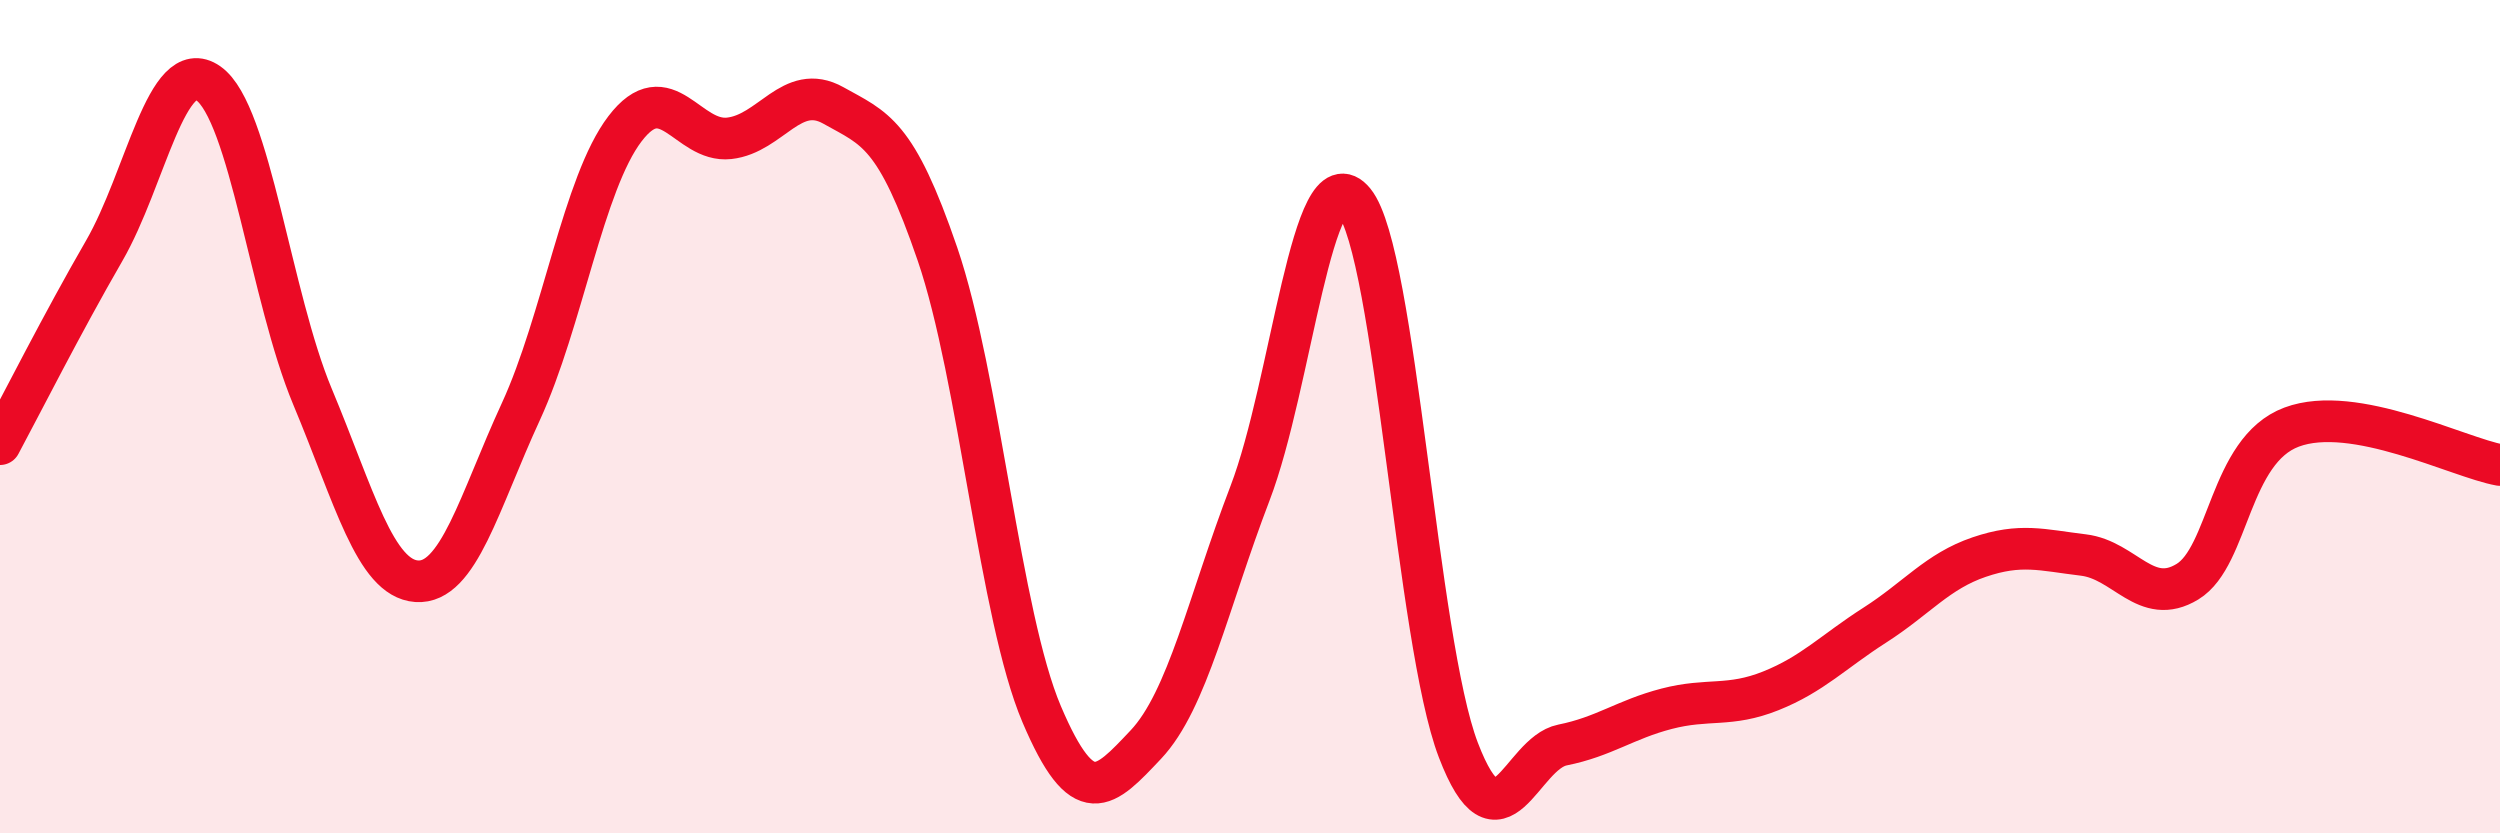 
    <svg width="60" height="20" viewBox="0 0 60 20" xmlns="http://www.w3.org/2000/svg">
      <path
        d="M 0,10.66 C 0.5,9.73 1.5,7.75 2.5,6.02 C 3.5,4.29 4,1.3 5,2 C 6,2.7 6.5,7.13 7.5,9.52 C 8.5,11.91 9,13.88 10,13.95 C 11,14.02 11.5,12.05 12.5,9.88 C 13.5,7.71 14,4.4 15,3.09 C 16,1.78 16.5,3.43 17.5,3.32 C 18.5,3.21 19,1.97 20,2.53 C 21,3.09 21.5,3.18 22.5,6.1 C 23.5,9.02 24,14.79 25,17.14 C 26,19.49 26.5,18.93 27.5,17.87 C 28.5,16.81 29,14.45 30,11.84 C 31,9.23 31.5,3.61 32.5,4.84 C 33.5,6.07 34,15.39 35,18 C 36,20.61 36.5,18.08 37.5,17.88 C 38.5,17.68 39,17.27 40,17.01 C 41,16.75 41.5,16.98 42.5,16.58 C 43.5,16.18 44,15.64 45,15 C 46,14.36 46.5,13.71 47.5,13.37 C 48.5,13.03 49,13.2 50,13.32 C 51,13.44 51.5,14.57 52.5,13.96 C 53.5,13.35 53.5,10.81 55,10.25 C 56.5,9.69 59,10.98 60,11.16L60 20L0 20Z"
        fill="#EB0A25"
        opacity="0.1"
        stroke-linecap="round"
        stroke-linejoin="round"
      />
      <path
        d="M 0,10.66 C 0.5,9.73 1.5,7.75 2.5,6.02 C 3.5,4.29 4,1.3 5,2 C 6,2.7 6.5,7.13 7.5,9.52 C 8.5,11.91 9,13.88 10,13.95 C 11,14.02 11.5,12.05 12.5,9.88 C 13.5,7.71 14,4.4 15,3.09 C 16,1.78 16.5,3.43 17.5,3.32 C 18.5,3.21 19,1.97 20,2.53 C 21,3.09 21.5,3.18 22.5,6.1 C 23.5,9.02 24,14.79 25,17.14 C 26,19.49 26.5,18.93 27.5,17.87 C 28.5,16.81 29,14.45 30,11.84 C 31,9.23 31.5,3.61 32.5,4.84 C 33.5,6.07 34,15.39 35,18 C 36,20.61 36.5,18.08 37.5,17.88 C 38.5,17.68 39,17.27 40,17.01 C 41,16.75 41.5,16.98 42.5,16.58 C 43.5,16.18 44,15.64 45,15 C 46,14.36 46.5,13.71 47.5,13.37 C 48.5,13.03 49,13.2 50,13.32 C 51,13.44 51.5,14.57 52.5,13.96 C 53.5,13.35 53.5,10.81 55,10.25 C 56.5,9.69 59,10.98 60,11.16"
        stroke="#EB0A25"
        stroke-width="1"
        fill="none"
        stroke-linecap="round"
        stroke-linejoin="round"
      />
    </svg>
  